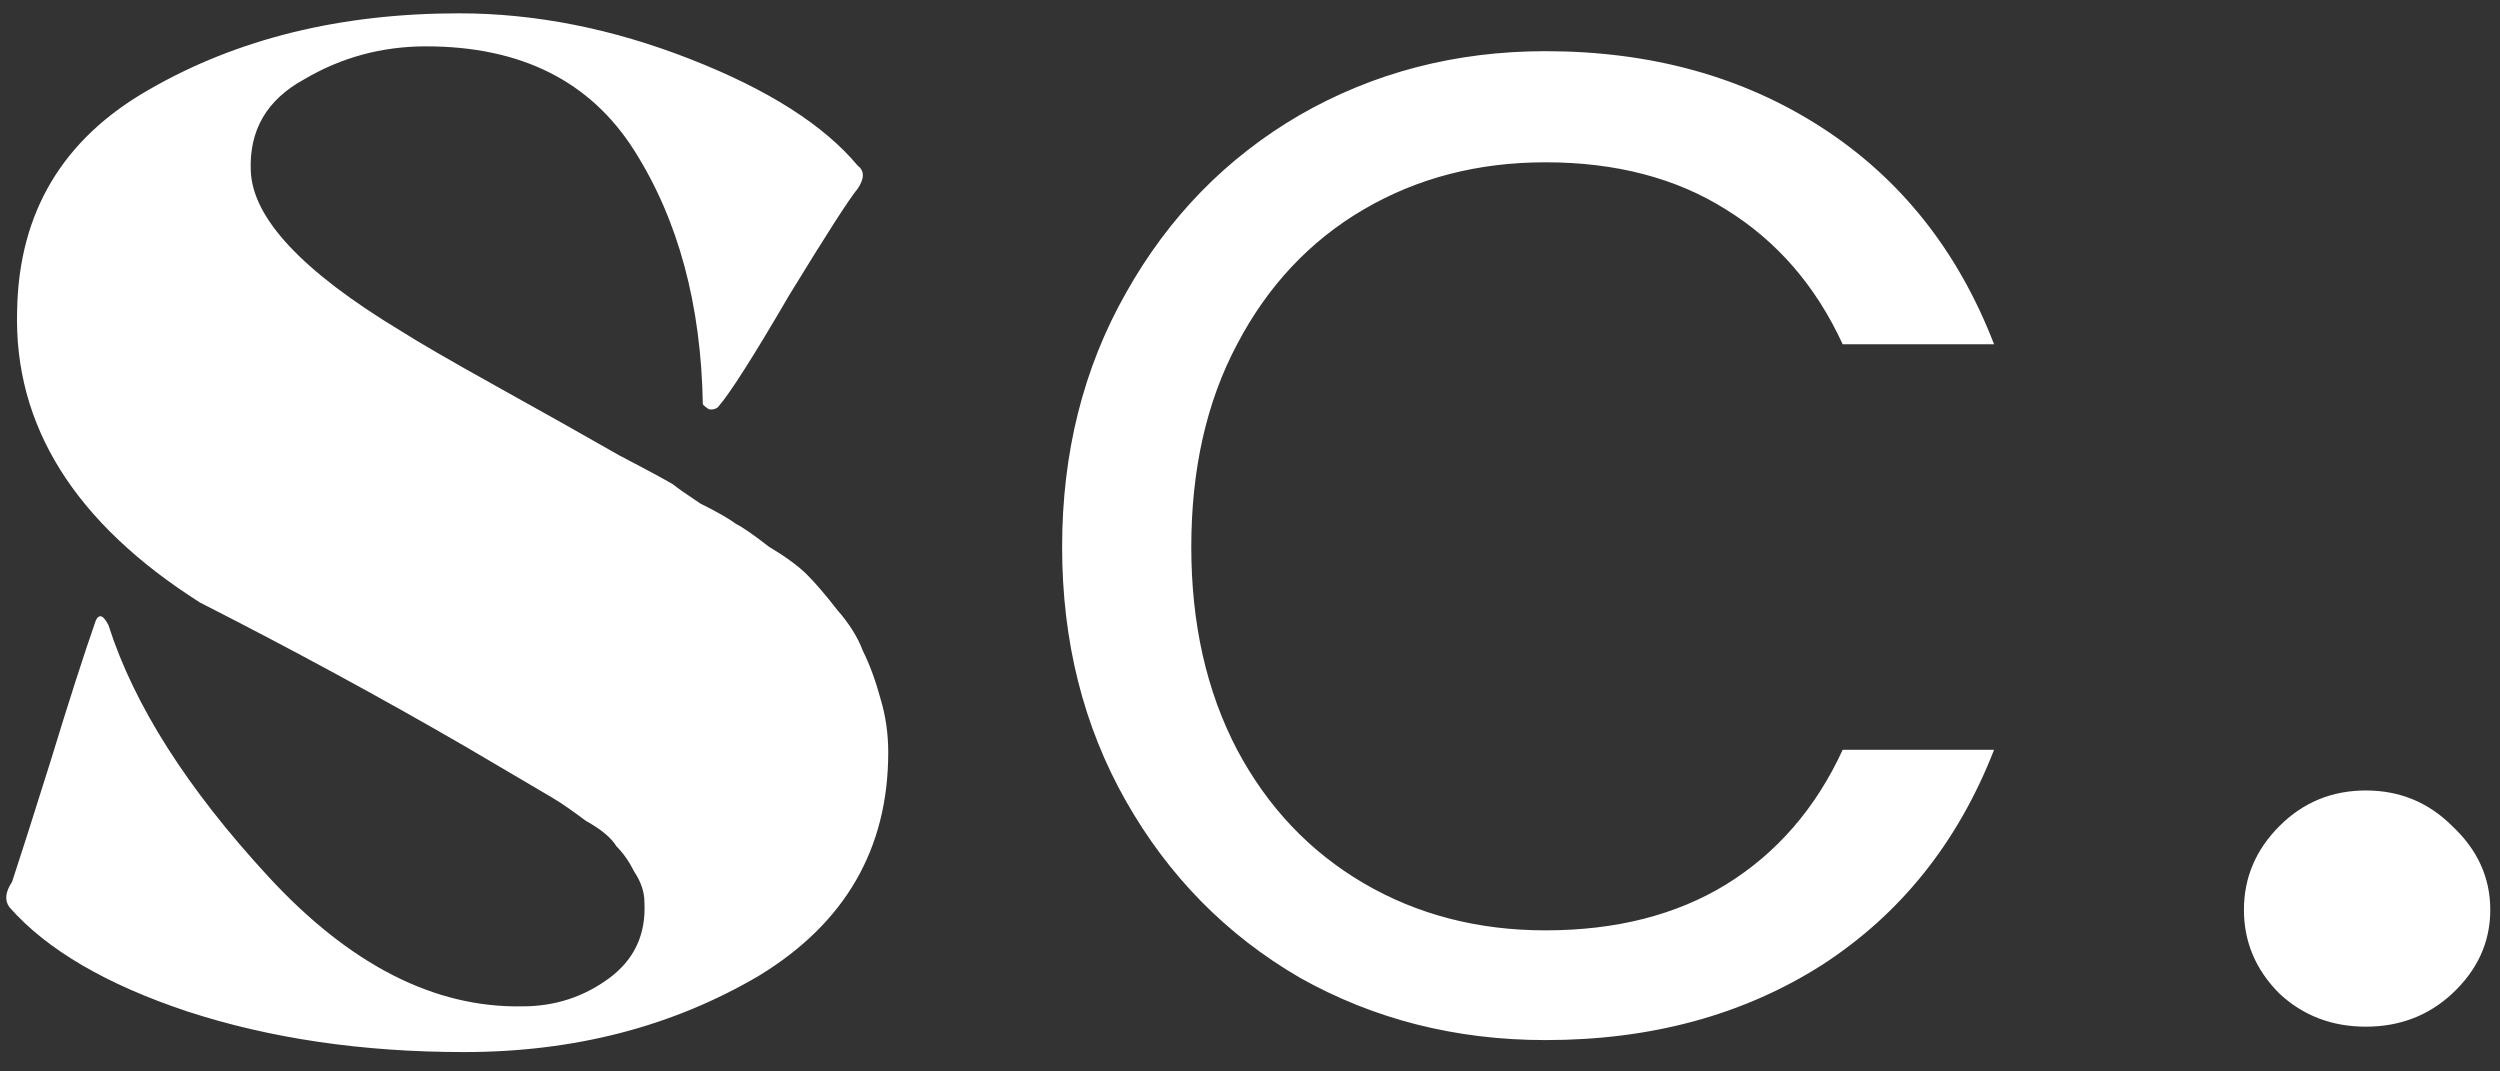 <svg xmlns="http://www.w3.org/2000/svg" fill="none" viewBox="0 0 126 54" height="54" width="126">
<rect x="0" y="0" width="126" height="54" fill="#333333" stroke="none"/>
<path fill="white" d="M35.423 20.384C35.338 15.349 34.186 11.083 31.967 7.584C29.749 4.085 26.25 2.336 21.471 2.336C19.253 2.336 17.205 2.891 15.327 4C13.45 5.024 12.554 6.56 12.639 8.608C12.725 10.997 15.242 13.685 20.191 16.672C21.13 17.269 22.751 18.208 25.055 19.488C27.359 20.768 29.407 21.92 31.199 22.944C32.991 23.883 33.93 24.395 34.015 24.48C34.101 24.565 34.527 24.864 35.295 25.376C36.149 25.803 36.746 26.144 37.087 26.4C37.429 26.571 37.983 26.955 38.751 27.552C39.605 28.064 40.245 28.533 40.671 28.96C41.098 29.387 41.61 29.984 42.207 30.752C42.805 31.435 43.231 32.117 43.487 32.8C43.829 33.483 44.127 34.293 44.383 35.232C44.639 36.085 44.767 36.981 44.767 37.92C44.767 42.784 42.591 46.539 38.239 49.184C33.887 51.744 28.938 53.024 23.391 53.024C18.271 53.024 13.621 52.341 9.439 50.976C5.343 49.611 2.357 47.861 0.479 45.728C0.223 45.387 0.266 44.96 0.607 44.448C0.949 43.424 1.589 41.419 2.527 38.432C3.466 35.36 4.234 32.971 4.831 31.264C5.002 30.923 5.215 31.008 5.471 31.52C6.751 35.531 9.439 39.755 13.535 44.192C17.631 48.629 21.898 50.805 26.335 50.72C27.957 50.72 29.407 50.251 30.687 49.312C31.967 48.373 32.565 47.093 32.479 45.472C32.479 44.96 32.309 44.448 31.967 43.936C31.711 43.424 31.413 42.997 31.071 42.656C30.815 42.229 30.303 41.803 29.535 41.376C28.853 40.864 28.298 40.48 27.871 40.224C27.445 39.968 26.719 39.541 25.695 38.944C24.671 38.347 23.946 37.92 23.519 37.664C19.253 35.189 14.773 32.757 10.079 30.368C3.765 26.357 0.693 21.451 0.863 15.648C0.949 10.699 3.167 6.987 7.519 4.512C11.957 1.952 17.162 0.672 23.135 0.672C26.975 0.672 30.858 1.44 34.783 2.976C38.709 4.512 41.525 6.304 43.231 8.352C43.573 8.608 43.573 8.992 43.231 9.504C42.805 10.016 41.653 11.808 39.775 14.88C37.983 17.952 36.789 19.829 36.191 20.512C36.106 20.597 35.978 20.64 35.807 20.64C35.722 20.64 35.594 20.555 35.423 20.384ZM53.531 27.57C53.531 22.81 54.605 18.54 56.751 14.76C58.898 10.933 61.815 7.947 65.501 5.8C69.235 3.653 73.365 2.58 77.891 2.58C83.211 2.58 87.855 3.863 91.821 6.43C95.788 8.997 98.681 12.637 100.501 17.35H92.871C91.518 14.41 89.558 12.147 86.991 10.56C84.471 8.973 81.438 8.18 77.891 8.18C74.485 8.18 71.428 8.973 68.721 10.56C66.015 12.147 63.891 14.41 62.351 17.35C60.811 20.243 60.041 23.65 60.041 27.57C60.041 31.443 60.811 34.85 62.351 37.79C63.891 40.683 66.015 42.923 68.721 44.51C71.428 46.097 74.485 46.89 77.891 46.89C81.438 46.89 84.471 46.12 86.991 44.58C89.558 42.993 91.518 40.73 92.871 37.79H100.501C98.681 42.457 95.788 46.073 91.821 48.64C87.855 51.16 83.211 52.42 77.891 52.42C73.365 52.42 69.235 51.37 65.501 49.27C61.815 47.123 58.898 44.16 56.751 40.38C54.605 36.6 53.531 32.33 53.531 27.57ZM114.886 41.632C116.08 40.437 117.531 39.84 119.238 39.84C120.944 39.84 122.395 40.437 123.59 41.632C124.87 42.827 125.51 44.235 125.51 45.856C125.51 47.477 124.87 48.885 123.59 50.08C122.395 51.189 120.944 51.744 119.238 51.744C117.531 51.744 116.08 51.189 114.886 50.08C113.691 48.885 113.094 47.477 113.094 45.856C113.094 44.235 113.691 42.827 114.886 41.632Z"></path>
</svg>
